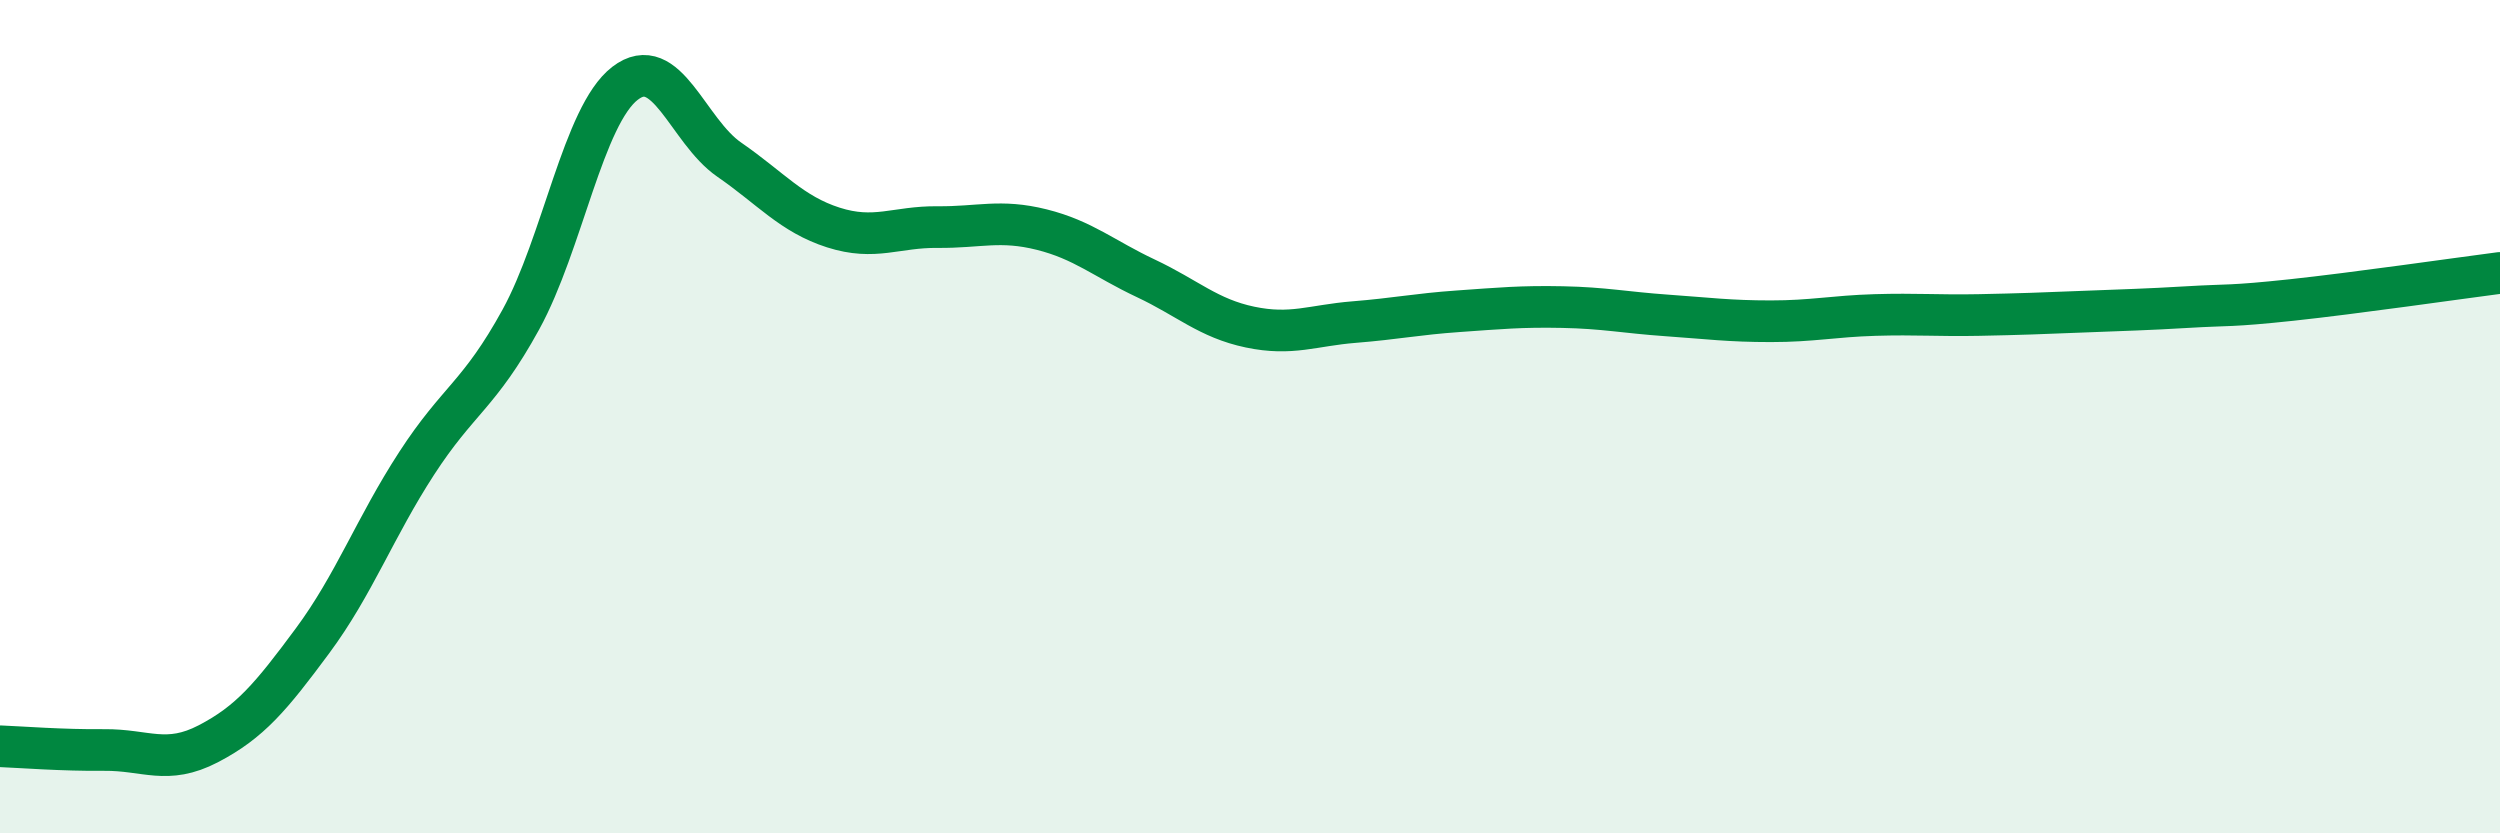 
    <svg width="60" height="20" viewBox="0 0 60 20" xmlns="http://www.w3.org/2000/svg">
      <path
        d="M 0,17.91 C 0.5,17.93 1.5,18.01 2.5,18 C 3.5,17.99 4,18.37 5,17.85 C 6,17.33 6.5,16.73 7.5,15.38 C 8.5,14.03 9,12.66 10,11.12 C 11,9.58 11.5,9.49 12.5,7.67 C 13.5,5.85 14,2.77 15,2 C 16,1.23 16.5,3.14 17.5,3.83 C 18.5,4.52 19,5.14 20,5.46 C 21,5.78 21.5,5.44 22.5,5.45 C 23.5,5.46 24,5.26 25,5.51 C 26,5.76 26.5,6.21 27.5,6.68 C 28.5,7.15 29,7.64 30,7.85 C 31,8.06 31.5,7.81 32.5,7.73 C 33.5,7.65 34,7.54 35,7.47 C 36,7.4 36.5,7.35 37.5,7.37 C 38.5,7.39 39,7.5 40,7.57 C 41,7.64 41.5,7.71 42.5,7.71 C 43.5,7.71 44,7.59 45,7.56 C 46,7.53 46.5,7.58 47.5,7.56 C 48.5,7.54 49,7.52 50,7.48 C 51,7.44 51.5,7.43 52.5,7.37 C 53.5,7.31 53.5,7.36 55,7.2 C 56.5,7.04 59,6.68 60,6.55L60 20L0 20Z"
        fill="#008740"
        opacity="0.1"
        stroke-linecap="round"
        stroke-linejoin="round"
      />
      <path
        d="M 0,17.91 C 0.5,17.93 1.5,18.01 2.5,18 C 3.5,17.99 4,18.37 5,17.85 C 6,17.33 6.5,16.73 7.5,15.38 C 8.5,14.03 9,12.66 10,11.12 C 11,9.58 11.5,9.49 12.5,7.67 C 13.5,5.85 14,2.77 15,2 C 16,1.23 16.5,3.14 17.5,3.83 C 18.5,4.52 19,5.14 20,5.46 C 21,5.78 21.5,5.44 22.5,5.45 C 23.5,5.46 24,5.26 25,5.51 C 26,5.76 26.5,6.21 27.5,6.68 C 28.5,7.15 29,7.64 30,7.85 C 31,8.06 31.5,7.81 32.5,7.73 C 33.5,7.65 34,7.54 35,7.47 C 36,7.4 36.5,7.35 37.5,7.37 C 38.5,7.39 39,7.5 40,7.57 C 41,7.64 41.5,7.71 42.5,7.71 C 43.5,7.71 44,7.59 45,7.56 C 46,7.53 46.5,7.58 47.5,7.56 C 48.5,7.54 49,7.52 50,7.48 C 51,7.44 51.5,7.43 52.5,7.37 C 53.5,7.31 53.5,7.36 55,7.2 C 56.5,7.04 59,6.68 60,6.55"
        stroke="#008740"
        stroke-width="1"
        fill="none"
        stroke-linecap="round"
        stroke-linejoin="round"
      />
    </svg>
  